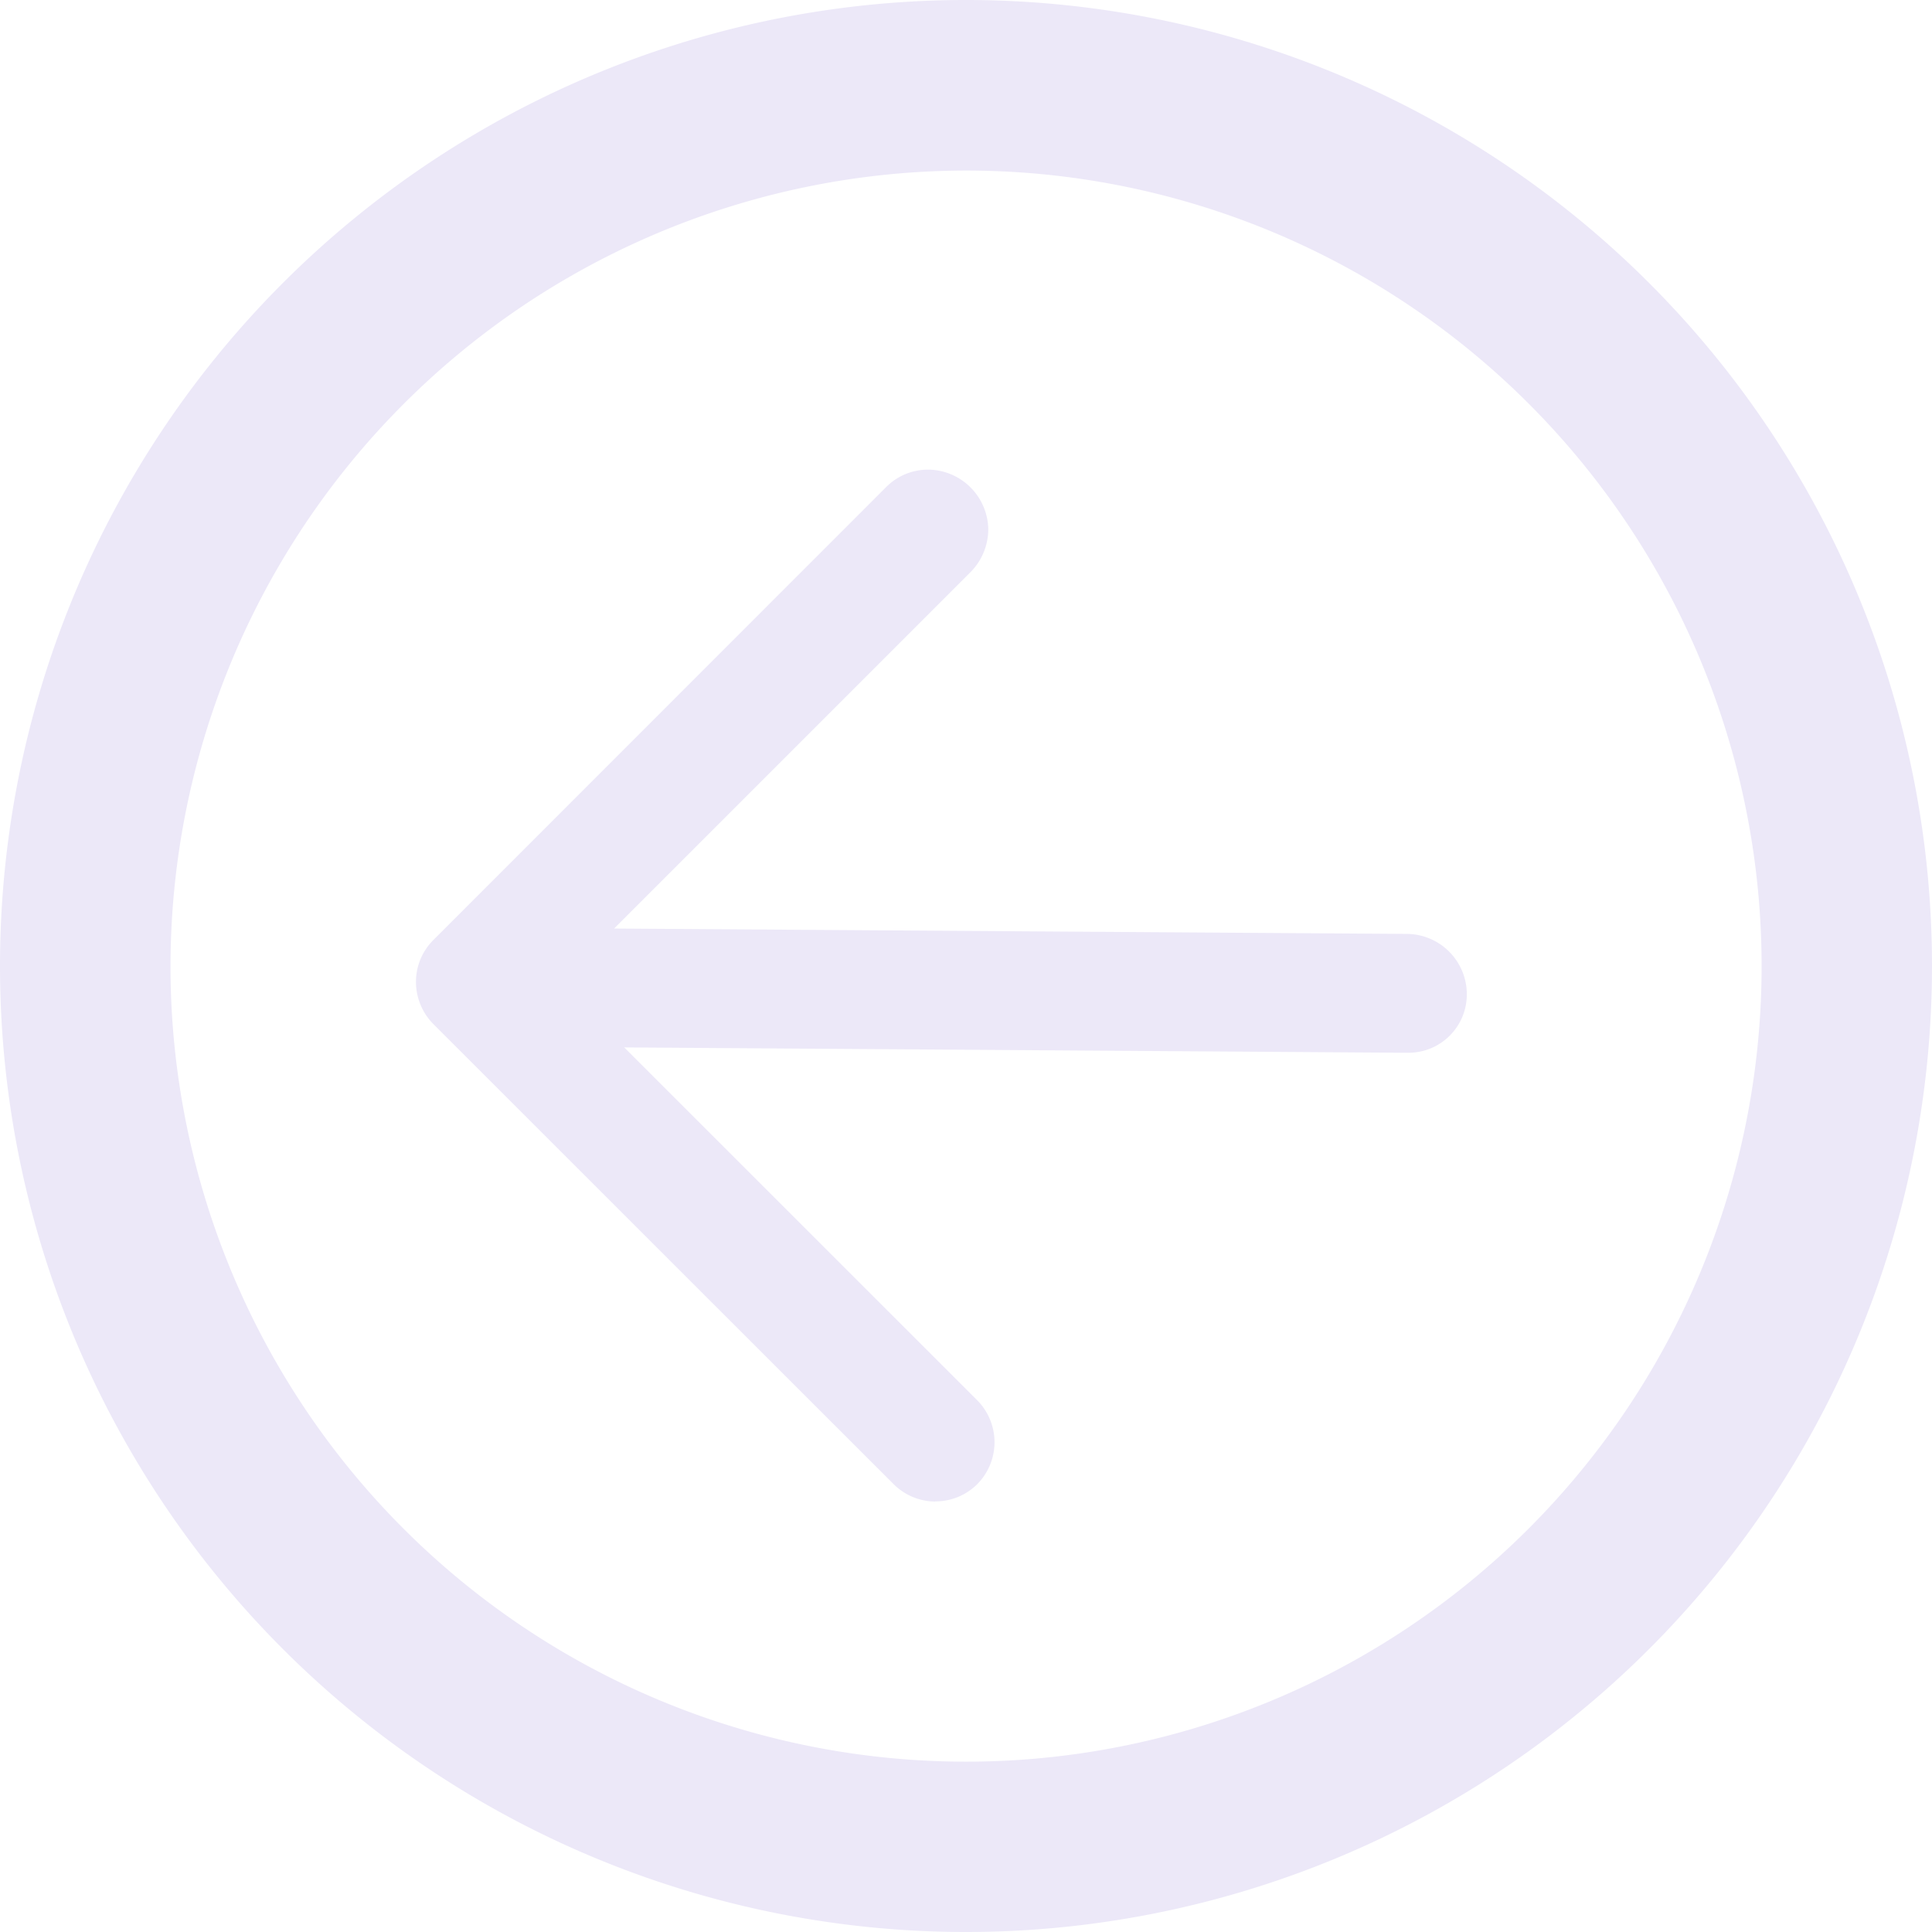 <svg xmlns="http://www.w3.org/2000/svg" width="36" height="36" viewBox="0 0 36 36">
  <defs>
    <style>
      .cls-1 {
        fill: #ece8f8;
      }
    </style>
  </defs>
  <path id="联合_98" data-name="联合 98" class="cls-1" d="M11095,3111a18,18,0,1,1,18,18A18,18,0,0,1,11095,3111Zm3.177,0a14.824,14.824,0,1,0,14.822-14.822A14.841,14.841,0,0,0,11098.177,3111Zm14.247,9.979a1.109,1.109,0,0,1-.782-.333l-8.562-8.559a1.118,1.118,0,0,1-.329-.785,1.1,1.1,0,0,1,.323-.785l8.442-8.445a1.1,1.1,0,0,1,.779-.321h.009a1.13,1.13,0,0,1,1.111,1.112,1.14,1.14,0,0,1-.321.788l-6.651,6.651,14.778.1a1.126,1.126,0,0,1,1.111,1.115,1.088,1.088,0,0,1-1.087,1.1h-.02l-14.593-.1,6.57,6.568a1.11,1.11,0,0,1,.008,1.57,1.1,1.1,0,0,1-.779.321Z" transform="translate(-11095 -3093)"/>
</svg>
